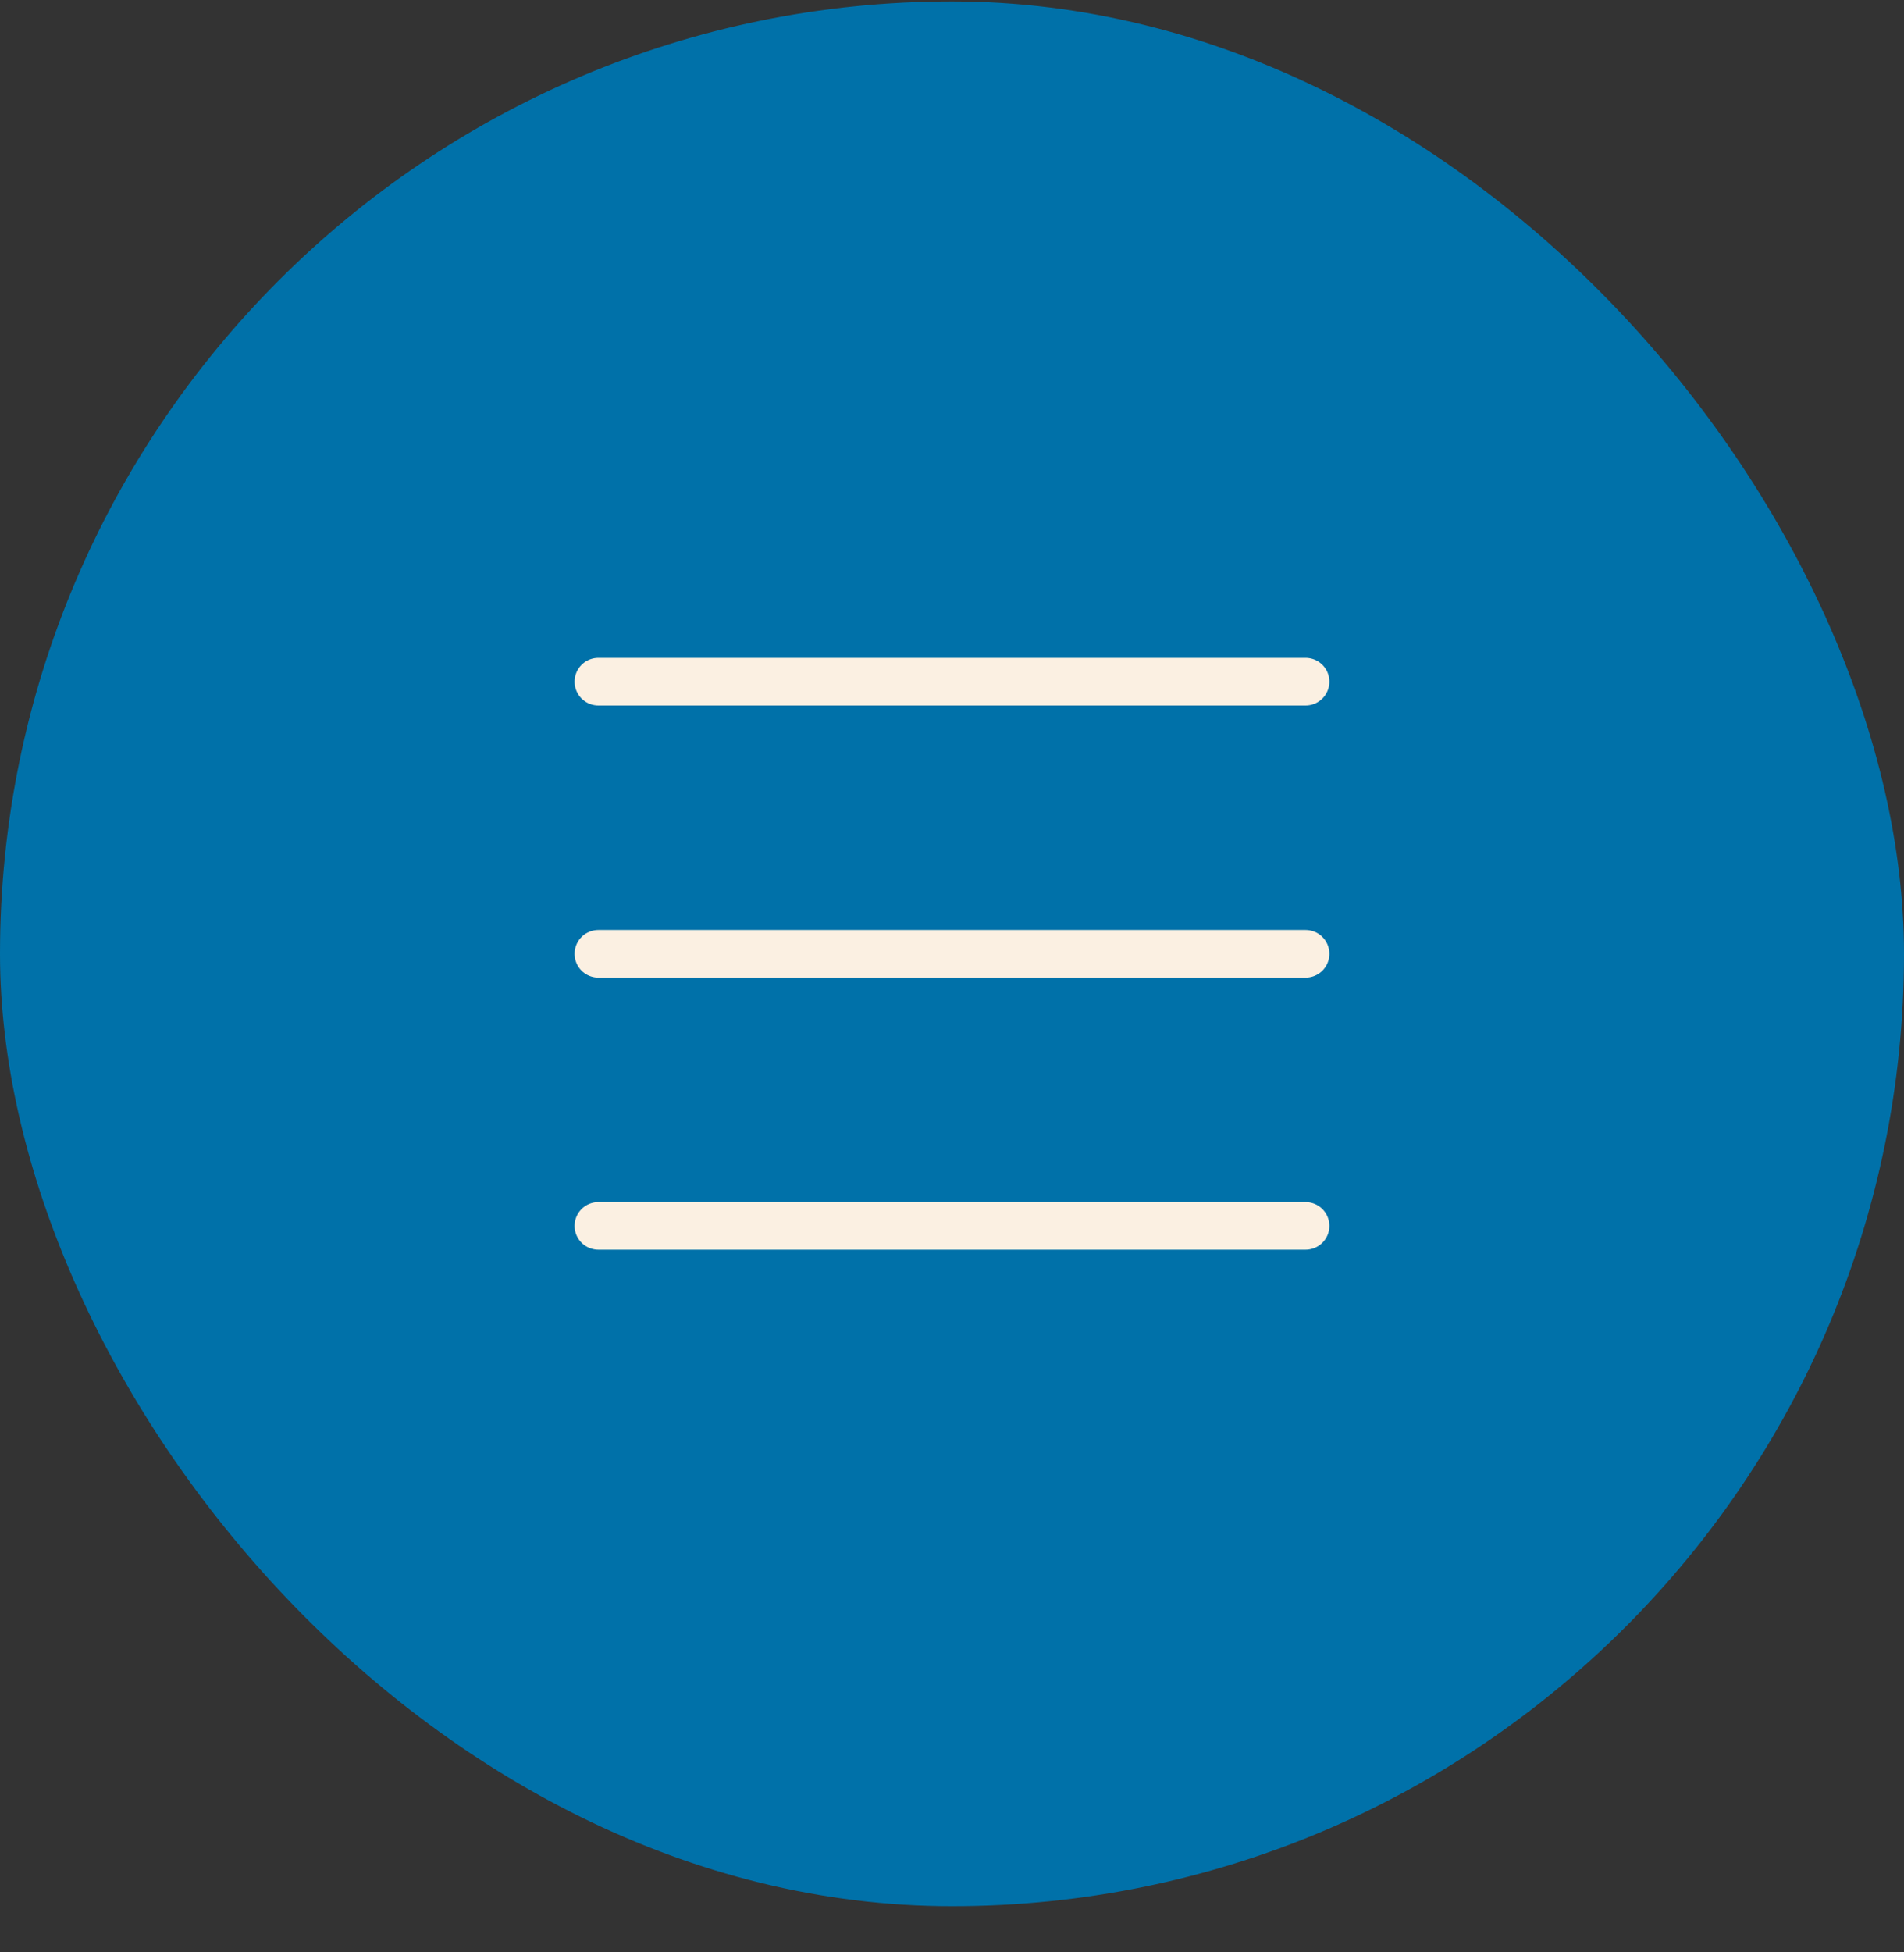 <svg xmlns="http://www.w3.org/2000/svg" width="40" height="41" viewBox="0 0 40 41" fill="none"><rect x="0" y="0" width="40" height="41" fill="#333333" stroke="none"/><rect y="0.03" width="40" height="40" rx="20" fill="#0071A9"></rect><path d="M27.428 14.315H12.571" stroke="#FBF0E2" stroke-linecap="round" stroke-linejoin="round"></path><path d="M27.428 20.03H12.571" stroke="#FBF0E2" stroke-linecap="round" stroke-linejoin="round"></path><path d="M27.428 25.744H12.571" stroke="#FBF0E2" stroke-linecap="round" stroke-linejoin="round"></path></svg>